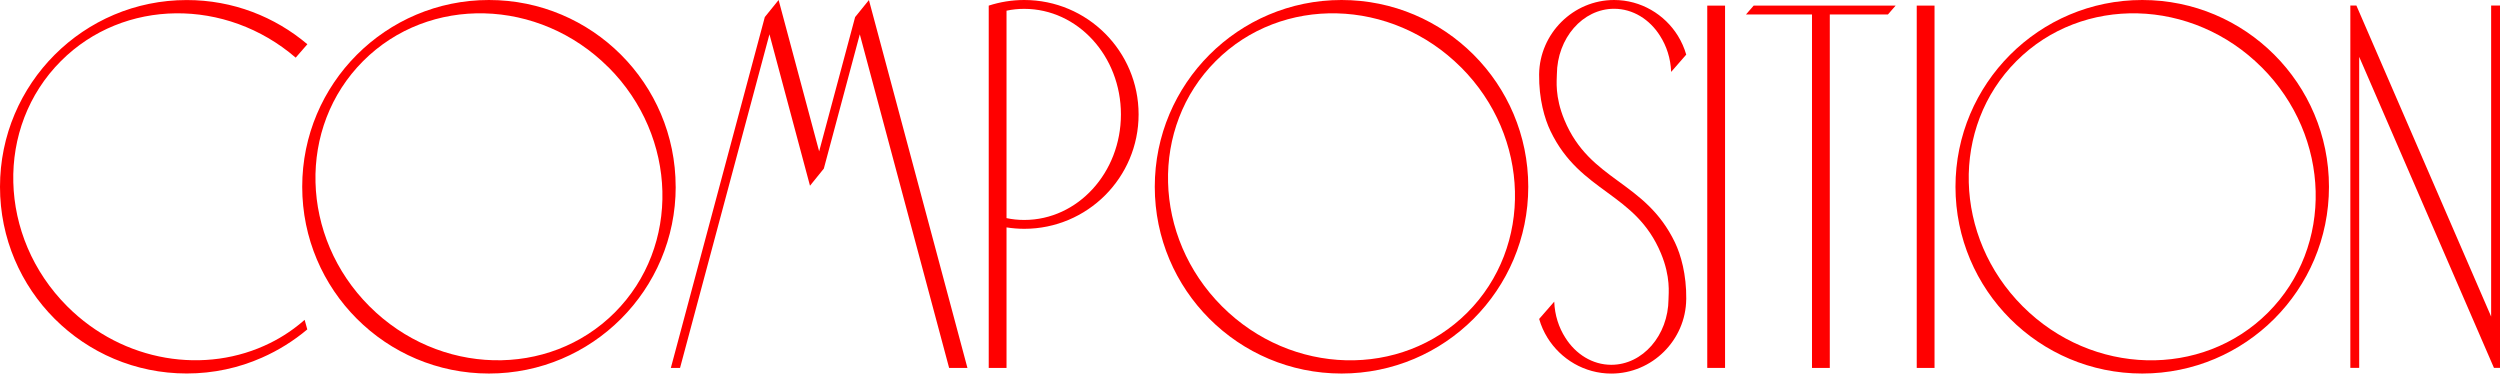 <?xml version="1.0" encoding="UTF-8"?> <svg xmlns="http://www.w3.org/2000/svg" id="Layer_2" data-name="Layer 2" viewBox="0 0 587.17 87.73"> <defs> <style> .cls-1 { fill: red; } </style> </defs> <g id="Layer_1-2" data-name="Layer 1"> <g> <path class="cls-1" d="M71.55,75.12l.62,2.25c-3.19,2.68-6.78,4.93-10.67,6.64-5.38,2.39-11.37,3.71-17.64,3.71C19.64,87.73,0,68.11,0,43.88S19.64,.01,43.87,.01C54.69,.01,64.56,3.94,72.19,10.39c-.91,1.05-1.83,2.1-2.74,3.15C53.12-.53,29.06-.42,14.32,14.33-1.18,29.83-.52,55.63,15.79,71.95c13.17,13.17,32.54,16.12,47.66,8.61,2.88-1.42,5.6-3.24,8.1-5.44Z"></path> <path class="cls-1" d="M158.7,43.87c0,24.22-19.64,43.86-43.86,43.86s-43.86-19.64-43.86-43.86S90.61,0,114.83,0s43.86,19.64,43.86,43.86Zm-15.8-28.06C126.59-.51,100.79-1.17,85.3,14.33c-15.5,15.5-14.85,41.29,1.47,57.61s42.11,16.97,57.61,1.47c15.5-15.5,14.84-41.29-1.47-57.61Z"></path> <path class="cls-1" d="M227.23,86.42h-4.31c-6.99-26.12-13.99-52.24-20.98-78.36-2.82,10.51-5.63,21.03-8.45,31.54-1.08,1.34-2.16,2.68-3.25,4.02-3.17-11.85-6.35-23.71-9.52-35.57-7,26.12-14,52.24-21,78.36h-2.16c7.36-27.47,14.71-54.94,22.07-82.41,1.08-1.33,2.16-2.67,3.24-4,3.17,11.85,6.35,23.7,9.52,35.55,2.82-10.51,5.63-21.03,8.45-31.54,1.08-1.33,2.16-2.67,3.24-4,7.71,28.8,15.43,57.61,23.14,86.41Z"></path> <path class="cls-1" d="M240.56,53.74c-1.42,0-2.8-.12-4.16-.33v33.01h-4.18V1.32c2.62-.85,5.42-1.32,8.33-1.32,14.84,0,26.87,12.03,26.87,26.87s-12.03,26.87-26.87,26.87Zm0-51.66c-1.42,0-2.82,.14-4.16,.43V51.23c1.34,.29,2.74,.43,4.16,.43,12.55,0,22.71-11.09,22.71-24.79s-10.16-24.79-22.71-24.79Z"></path> <path class="cls-1" d="M358.94,43.87c0,24.22-19.64,43.86-43.86,43.86s-43.86-19.64-43.86-43.86S290.85,0,315.08,0s43.86,19.64,43.86,43.86Zm-15.8-28.06c-16.31-16.32-42.11-16.98-57.6-1.47-15.5,15.5-14.85,41.29,1.47,57.61s42.11,16.97,57.61,1.47c15.5-15.5,14.84-41.29-1.47-57.61Z"></path> <path class="cls-1" d="M396.04,70.28c-.1,9.6-8,17.46-17.6,17.46-6.29,0-11.87-3.38-14.98-8.4-.85-1.38-1.52-2.86-1.96-4.43,1.18-1.36,2.37-2.72,3.54-4.06,.12,3.17,1.07,6.08,2.62,8.49,2.41,3.83,6.35,6.34,10.78,6.34,7.38,0,13.37-6.9,13.44-15.4,.01-1.42,.53-5.19-1.75-10.71-5.98-14.47-18.94-14.17-25.96-28.77-1.39-2.89-2.74-7.5-2.68-13.33C361.6,7.86,369.51,0,379.1,0c6.29,0,11.87,3.38,14.98,8.4,.85,1.38,1.51,2.86,1.96,4.43-1.18,1.36-2.37,2.72-3.54,4.06-.12-3.17-1.07-6.08-2.62-8.49-2.41-3.83-6.35-6.34-10.78-6.34-7.38,0-13.37,6.9-13.44,15.4-.01,1.42-.52,5.19,1.77,10.71,6.01,14.48,18.96,14.19,25.96,28.77,1.38,2.88,2.72,7.49,2.66,13.34Z"></path> <path class="cls-1" d="M400.98,86.41V1.32h4.18V86.41h-4.18Z"></path> <path class="cls-1" d="M445.23,1.31c-.6,.7-1.21,1.38-1.81,2.08h-13.66V86.41h-4.18V3.39h-15.5c.6-.7,1.21-1.38,1.81-2.08h33.34Z"></path> <path class="cls-1" d="M450.18,86.41V1.32h4.18V86.41h-4.18Z"></path> <path class="cls-1" d="M547,43.87c0,24.22-19.64,43.86-43.86,43.86s-43.86-19.64-43.86-43.86S478.92,0,503.14,0s43.86,19.64,43.86,43.86Zm-15.8-28.06c-16.31-16.32-42.11-16.98-57.6-1.47-15.5,15.5-14.85,41.29,1.47,57.61s42.11,16.97,57.61,1.47c15.5-15.5,14.84-41.29-1.47-57.61Z"></path> <path class="cls-1" d="M587.17,1.3V86.4h-1.42l-.66-1.52-30.99-71.53V86.4h-2.08V1.3h1.42l.66,1.52,30.99,71.53V1.3h2.08Z"></path> </g> </g> </svg> 